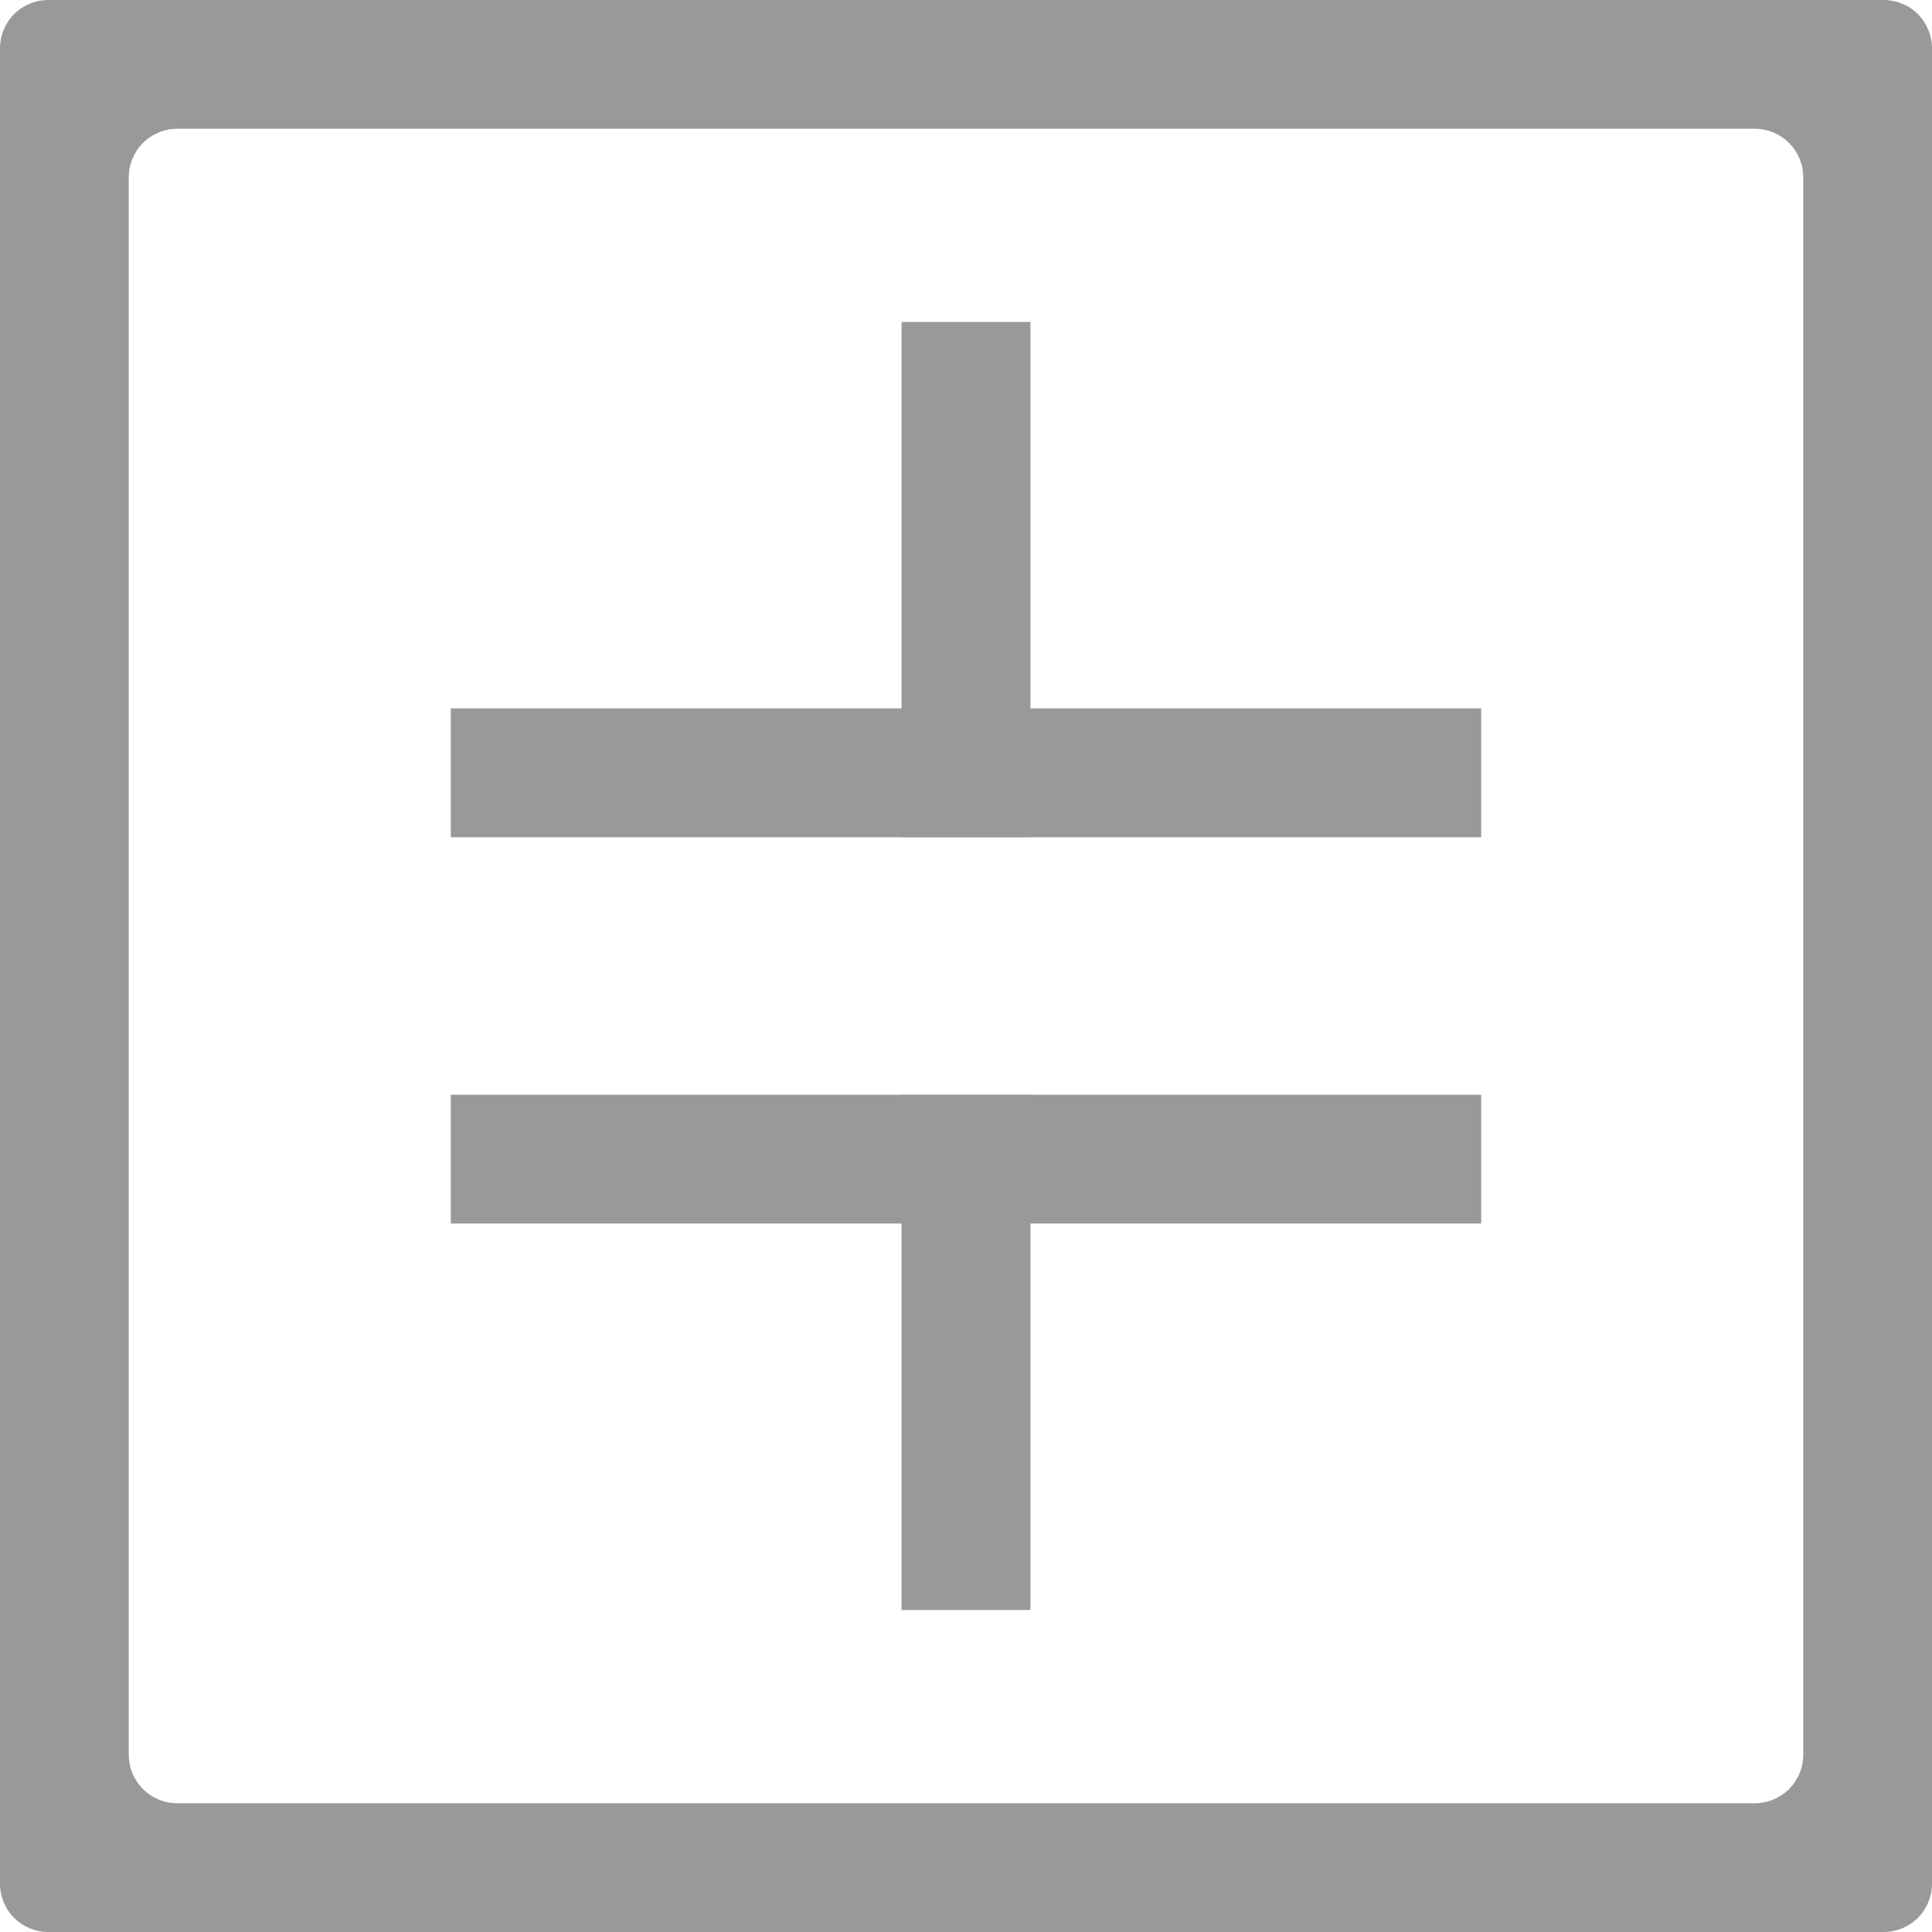 <svg width="26" height="26" viewBox="0 0 26 26" fill="none" xmlns="http://www.w3.org/2000/svg">
<g clip-path="url(#clip0_293_866)">
<path d="M25.35 0H0.65C0.478 0 0.312 0.068 0.19 0.19C0.068 0.312 0 0.478 0 0.65L0 25.35C0 25.522 0.068 25.688 0.19 25.81C0.312 25.931 0.478 26 0.65 26H25.35C25.522 26 25.688 25.931 25.81 25.81C25.931 25.688 26 25.522 26 25.35V0.65C26 0.478 25.931 0.312 25.81 0.19C25.688 0.068 25.522 0 25.35 0V0ZM24.267 23.617C24.267 23.789 24.198 23.954 24.076 24.076C23.954 24.198 23.789 24.267 23.617 24.267H2.383C2.211 24.267 2.046 24.198 1.924 24.076C1.802 23.954 1.733 23.789 1.733 23.617V2.383C1.733 2.211 1.802 2.046 1.924 1.924C2.046 1.802 2.211 1.733 2.383 1.733H23.617C23.789 1.733 23.954 1.802 24.076 1.924C24.198 2.046 24.267 2.211 24.267 2.383V23.617Z" fill="#999999"/>
<path d="M6.067 14.733H19.933V16.466H6.067V14.733ZM6.067 9.533H19.933V11.267H6.067V9.533Z" fill="#999999"/>
<path d="M12.133 4.333H13.867V11.267H12.133V4.333ZM12.133 14.733H13.867V21.667H12.133V14.733Z" fill="#999999"/>
</g>
<defs>
<clipPath id="clip0_293_866">
<rect width="26" height="26" fill="white"/>
</clipPath>
</defs>
</svg>
